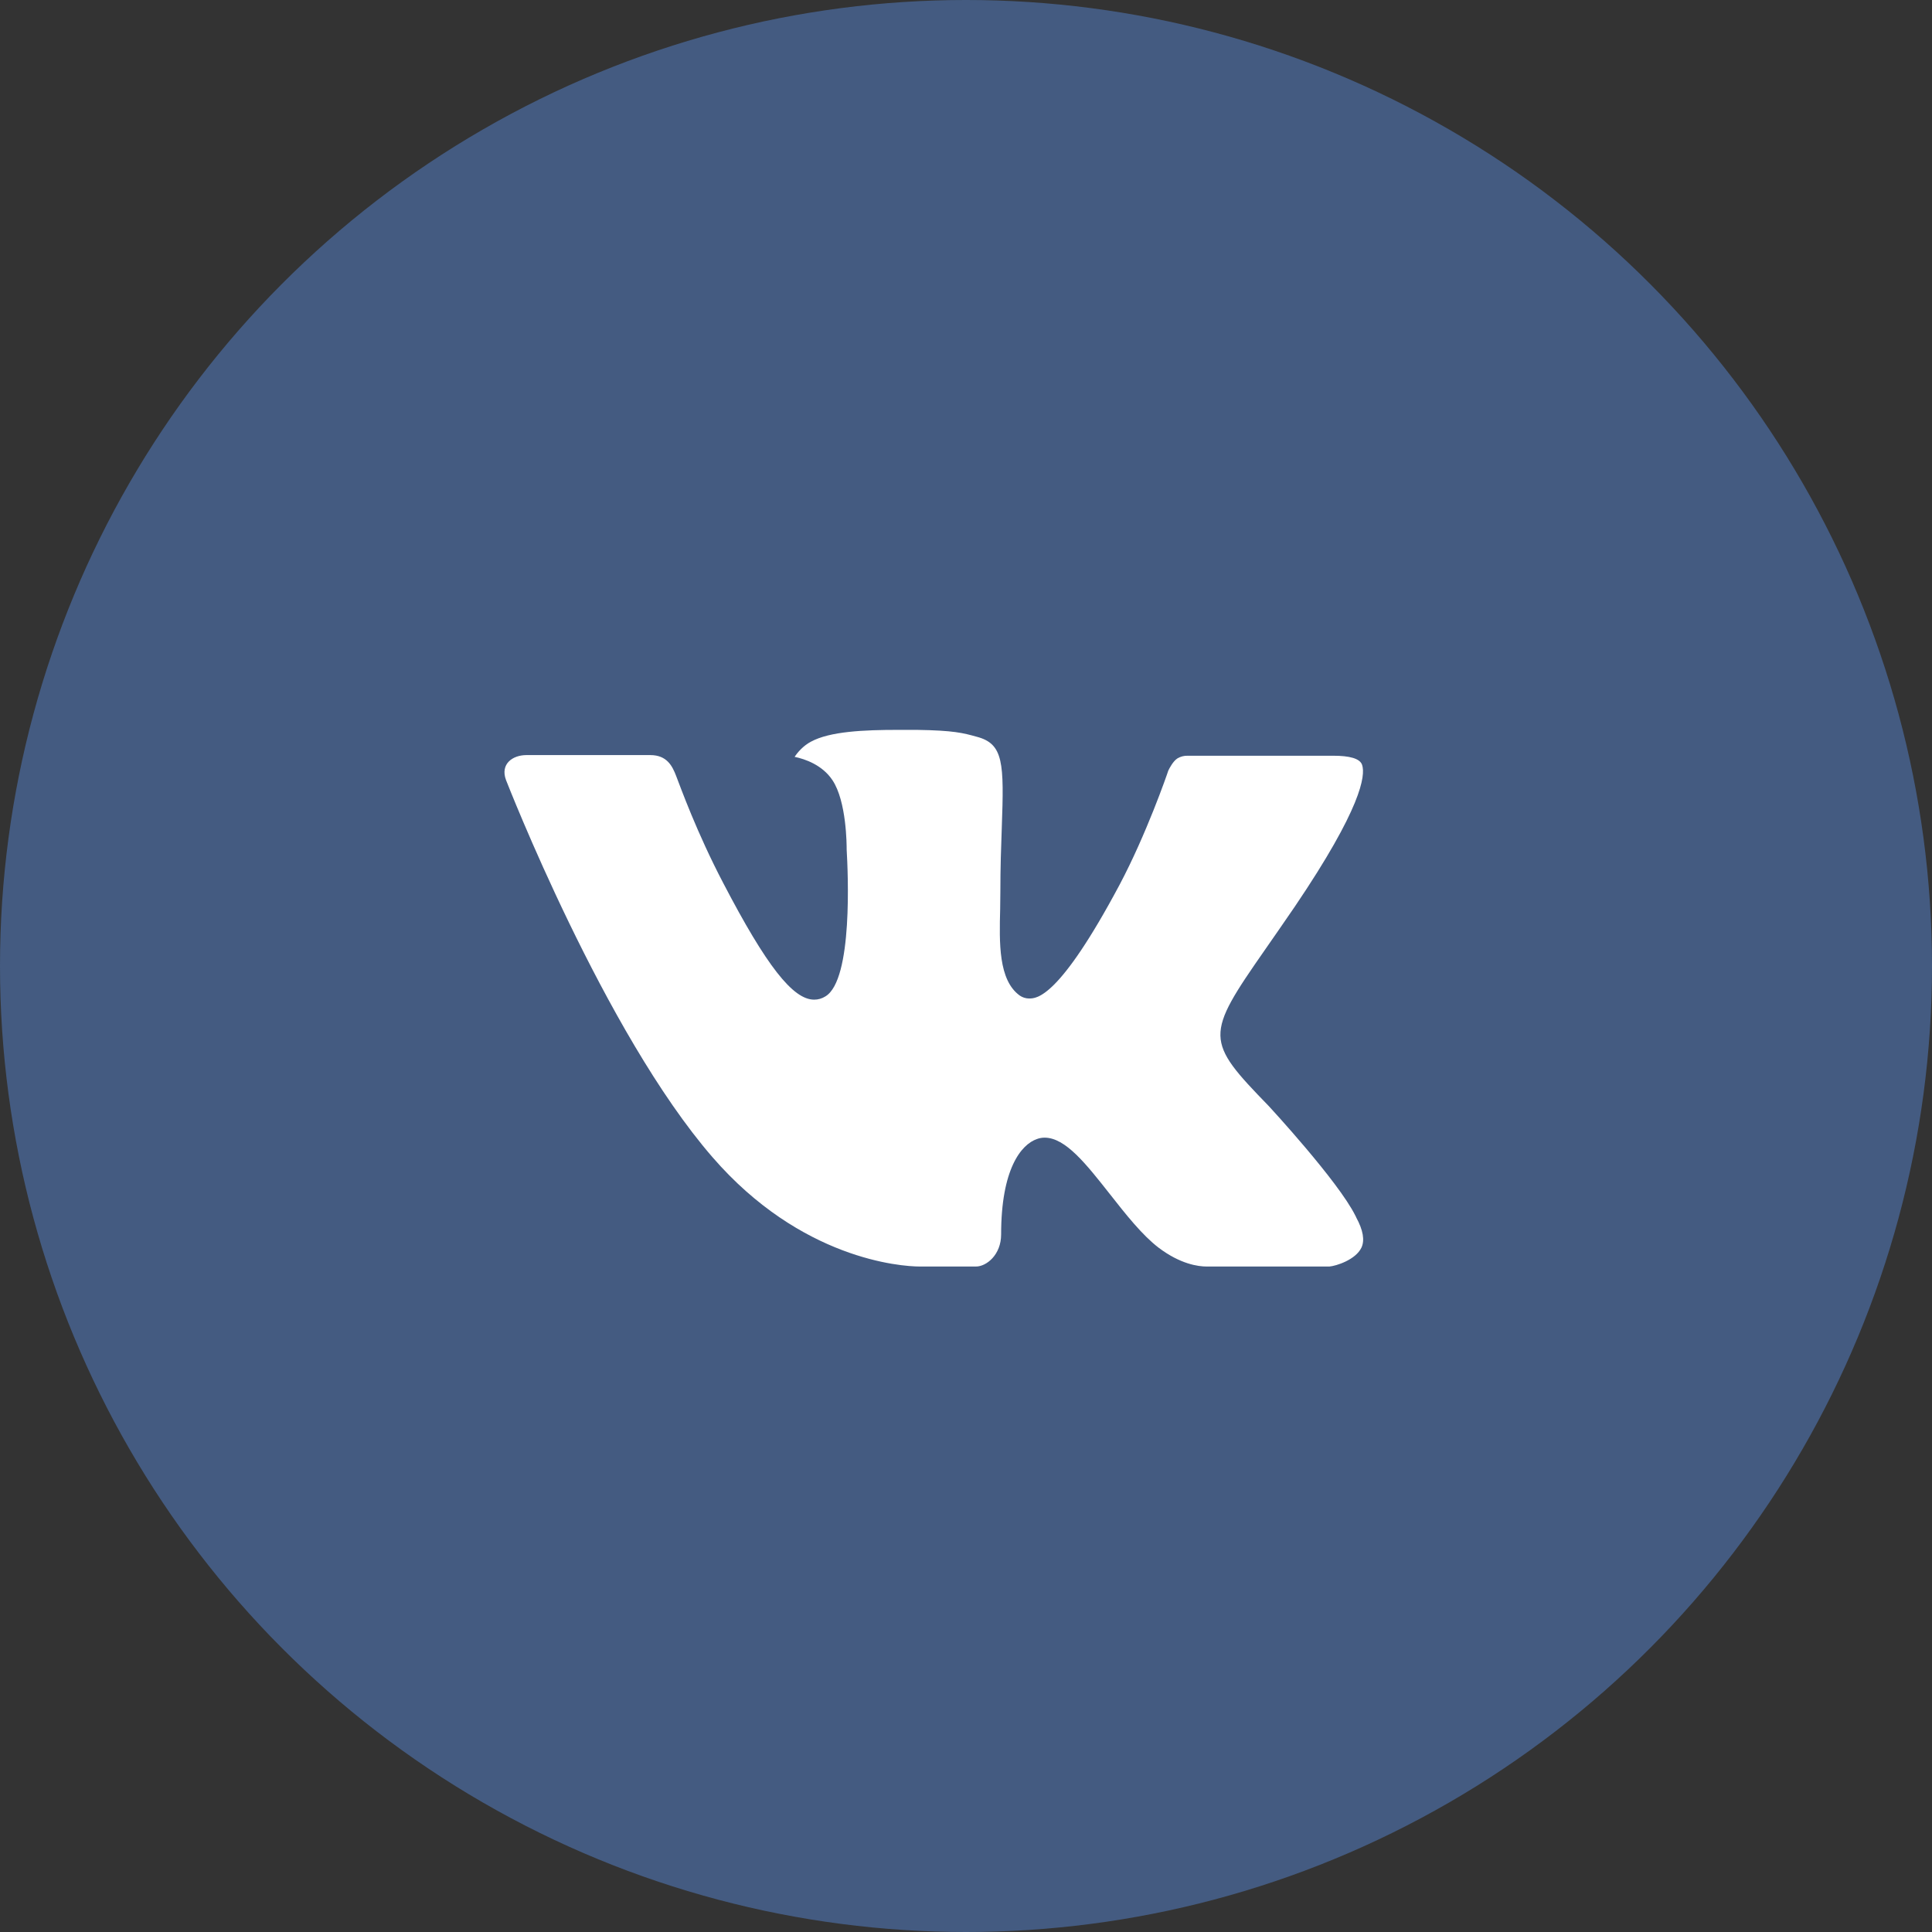 <svg width="60" height="60" viewBox="0 0 60 60" fill="none" xmlns="http://www.w3.org/2000/svg">
<rect x="0" y="0" width="60" height="60" fill="#333333" stroke="none"/>
<circle cx="30" cy="30" r="30" fill="#445B81"/>
<path fill-rule="evenodd" clip-rule="evenodd" d="M39.403 34.35C39.403 34.35 41.559 36.678 42.093 37.755C42.103 37.77 42.111 37.788 42.117 37.806C42.334 38.204 42.387 38.516 42.281 38.746C42.1 39.126 41.491 39.317 41.285 39.333H37.474C37.209 39.333 36.657 39.258 35.984 38.75C35.471 38.358 34.961 37.712 34.466 37.081C33.727 36.144 33.089 35.331 32.442 35.331C32.36 35.331 32.279 35.345 32.202 35.374C31.712 35.544 31.091 36.306 31.091 38.336C31.091 38.972 30.633 39.333 30.311 39.333H28.566C27.971 39.333 24.875 39.106 22.13 35.941C18.766 32.067 15.744 24.295 15.715 24.226C15.527 23.724 15.922 23.45 16.348 23.45H20.197C20.712 23.45 20.881 23.791 20.998 24.097C21.134 24.448 21.638 25.853 22.465 27.432C23.803 30 24.626 31.045 25.283 31.045C25.407 31.046 25.528 31.011 25.635 30.943C26.494 30.427 26.334 27.075 26.294 26.384C26.294 26.25 26.293 24.887 25.852 24.228C25.538 23.756 25.002 23.572 24.678 23.505C24.765 23.368 24.948 23.158 25.184 23.034C25.773 22.713 26.835 22.667 27.89 22.667H28.475C29.619 22.684 29.915 22.764 30.331 22.88C31.169 23.098 31.184 23.692 31.111 25.712C31.09 26.289 31.067 26.939 31.067 27.704C31.067 27.868 31.061 28.05 31.061 28.235C31.035 29.271 31.002 30.439 31.671 30.919C31.758 30.978 31.858 31.009 31.96 31.009C32.193 31.009 32.887 31.009 34.771 27.474C35.598 25.913 36.238 24.072 36.282 23.933C36.319 23.856 36.431 23.639 36.567 23.552C36.664 23.495 36.772 23.467 36.882 23.47H41.408C41.902 23.47 42.236 23.552 42.302 23.756C42.411 24.087 42.281 25.097 40.214 28.152C39.866 28.661 39.56 29.101 39.292 29.486C37.419 32.173 37.419 32.309 39.403 34.35V34.35Z" fill="white"/>
</svg>
